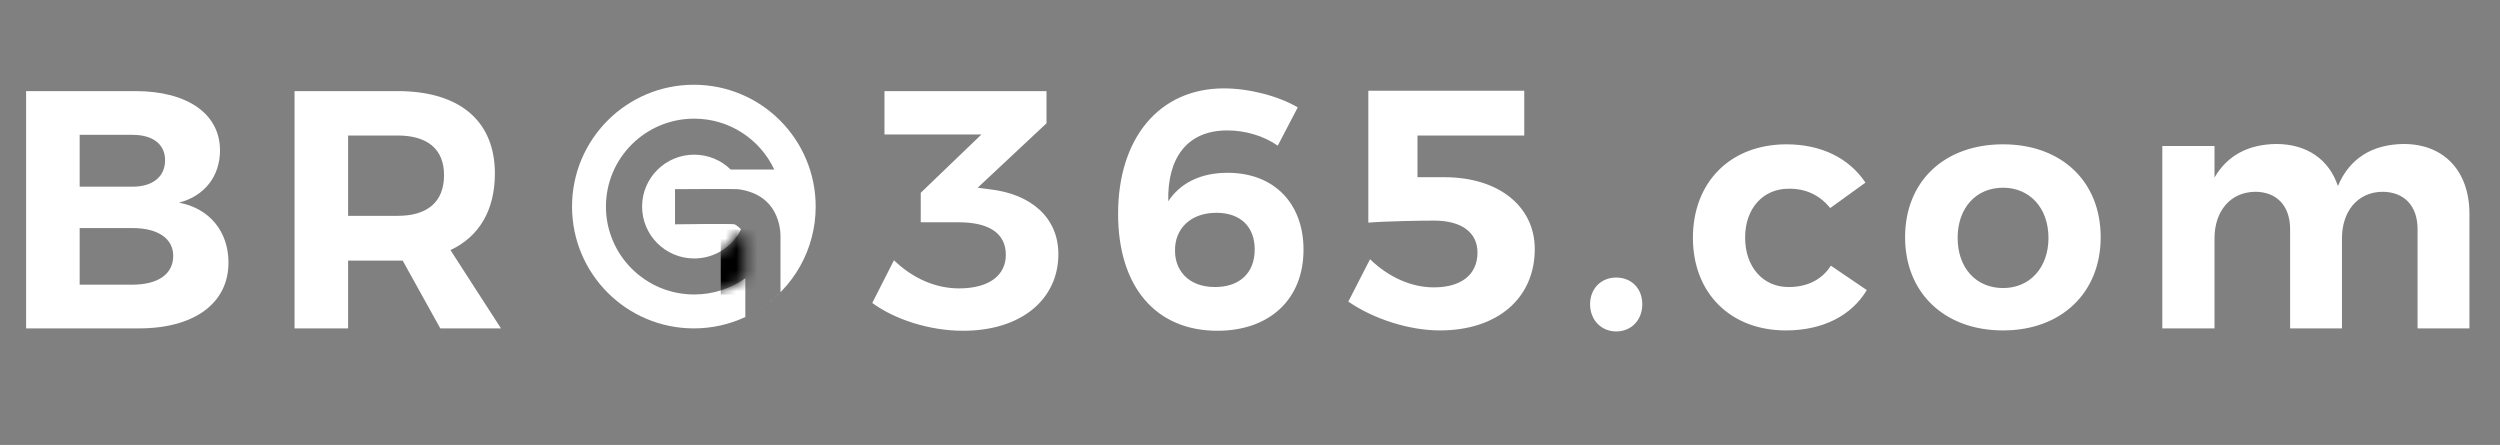 <svg width="236" height="42" viewBox="0 0 236 42" fill="none" xmlns="http://www.w3.org/2000/svg">
<rect x="0" y="0" width="236" height="42" fill="#808080" stroke="none"/>
<path d="M12.768 8.6C17.696 8.6 20.768 10.744 20.768 14.2C20.768 16.632 19.296 18.52 16.896 19.128C19.776 19.672 21.568 21.848 21.568 24.792C21.568 28.632 18.336 31 13.12 31H2.464V8.6H12.768ZM12.512 17.624C14.4 17.624 15.584 16.696 15.584 15.128C15.584 13.592 14.4 12.728 12.512 12.728H7.52V17.624H12.512ZM12.512 26.872C14.912 26.872 16.352 25.88 16.352 24.152C16.352 22.52 14.912 21.528 12.512 21.528H7.52V26.872H12.512ZM47.293 31H41.565L38.013 24.6H37.533H32.861V31H27.805V8.6H37.533C43.389 8.6 46.717 11.416 46.717 16.376C46.717 19.832 45.245 22.328 42.525 23.608L47.293 31ZM32.861 12.792V20.376H37.533C40.317 20.376 41.917 19.096 41.917 16.536C41.917 14.04 40.317 12.792 37.533 12.792H32.861ZM93.51 17.88C97.286 18.328 99.91 20.504 99.91 23.992C99.91 28.248 96.422 31.224 90.918 31.224C87.75 31.224 84.486 30.168 82.342 28.6L84.39 24.568C86.182 26.296 88.326 27.224 90.534 27.224C93.35 27.224 94.95 26.008 94.95 24.056C94.95 22.008 93.35 20.984 90.502 20.984H86.918V18.2L92.646 12.696H83.494V8.6H98.79V11.64L92.294 17.72L93.51 17.88ZM120.62 13.752C119.308 12.824 117.548 12.312 115.852 12.312C112.044 12.312 110.188 14.936 110.284 19C111.404 17.304 113.292 16.312 115.884 16.312C120.268 16.312 123.052 19.192 123.052 23.576C123.052 28.28 119.82 31.224 114.924 31.224C109.1 31.224 105.548 27.064 105.548 20.184C105.548 13.016 109.452 8.344 115.532 8.344C117.9 8.344 120.652 9.048 122.508 10.136L120.62 13.752ZM114.828 20.088C112.332 20.088 110.892 21.656 110.924 23.64C110.892 25.4 112.076 27.096 114.7 27.096C116.972 27.096 118.444 25.816 118.444 23.544C118.444 21.4 117.1 20.088 114.828 20.088ZM133.81 16.728H136.338C141.522 16.728 144.882 19.512 144.882 23.512C144.882 28.152 141.362 31.192 135.922 31.192C133.01 31.192 129.65 30.104 127.282 28.472L129.33 24.472C131.122 26.2 133.266 27.128 135.346 27.128C137.97 27.128 139.474 25.912 139.474 23.832C139.474 21.944 137.97 20.824 135.378 20.824C134.098 20.824 130.642 20.888 129.17 21.016V8.568H143.89V12.792H133.81V16.728ZM152.568 26.2C154.008 26.2 155.032 27.224 155.032 28.728C155.032 30.2 154.008 31.288 152.568 31.288C151.16 31.288 150.104 30.2 150.104 28.728C150.104 27.224 151.16 26.2 152.568 26.2ZM172.771 19.64C171.843 18.488 170.531 17.784 168.835 17.816C166.435 17.816 164.739 19.672 164.739 22.424C164.739 25.208 166.435 27.096 168.835 27.096C170.595 27.096 171.971 26.424 172.835 25.08L176.227 27.384C174.787 29.784 172.099 31.192 168.579 31.192C163.363 31.192 159.811 27.672 159.811 22.456C159.811 17.176 163.363 13.624 168.643 13.624C171.939 13.624 174.563 14.936 176.099 17.24L172.771 19.64ZM189.088 13.624C194.592 13.624 198.304 17.112 198.304 22.392C198.304 27.64 194.592 31.192 189.088 31.192C183.552 31.192 179.84 27.64 179.84 22.392C179.84 17.112 183.552 13.624 189.088 13.624ZM189.088 17.72C186.528 17.72 184.8 19.64 184.8 22.456C184.8 25.272 186.528 27.192 189.088 27.192C191.616 27.192 193.376 25.272 193.376 22.456C193.376 19.64 191.616 17.72 189.088 17.72ZM226.906 13.592C230.714 13.592 233.114 16.152 233.114 20.184V31H228.218V21.624C228.218 19.416 226.938 18.104 224.89 18.104C222.522 18.136 221.082 19.992 221.082 22.488V31H216.186V21.624C216.186 19.416 214.906 18.104 212.89 18.104C210.49 18.136 209.05 19.992 209.05 22.488V31H204.122V13.784H209.05V16.76C210.266 14.648 212.282 13.624 214.874 13.592C217.786 13.592 219.866 15.064 220.698 17.56C221.818 14.904 223.994 13.624 226.906 13.592Z" fill="white" style="fill:white;fill-opacity:1;"/>
<path fill-rule="evenodd" clip-rule="evenodd" d="M71.684 29.198C74.881 27.155 77 23.575 77 19.5C77 13.149 71.851 8 65.5 8C59.149 8 54 13.149 54 19.5C54 25.851 59.149 31 65.5 31C67.236 31 68.883 30.615 70.359 29.926V26.265C68.997 27.231 67.331 27.799 65.532 27.799C60.931 27.799 57.201 24.084 57.201 19.5C57.201 14.917 60.931 11.201 65.532 11.201C68.878 11.201 71.763 13.166 73.088 16.001H68.974C68.087 15.135 66.872 14.601 65.532 14.601C62.816 14.601 60.614 16.794 60.614 19.5C60.614 22.206 62.816 24.399 65.532 24.399C67.471 24.399 69.148 23.281 69.949 21.657C69.805 21.489 69.612 21.32 69.353 21.176C69.214 21.099 63.722 21.176 63.722 21.176V17.857C63.722 17.857 69.356 17.819 69.655 17.857C73.978 18.41 73.677 22.484 73.677 22.484V27.576C73.237 28.023 72.76 28.435 72.253 28.806L71.815 29.112C71.771 29.141 71.728 29.169 71.684 29.198Z" fill="white" style="fill:white;fill-opacity:1;"/>
<mask id="mask0_3639_170" style="mask-type:alpha" maskUnits="userSpaceOnUse" x="57" y="11" width="16" height="17">
<path fill-rule="evenodd" clip-rule="evenodd" d="M72.015 15.149H65.763L65.765 15.152C65.7 15.15 65.635 15.149 65.57 15.149C62.967 15.149 60.857 17.251 60.857 19.844C60.857 22.437 62.967 24.539 65.57 24.539C67.47 24.539 69.107 23.42 69.853 21.807C70.354 22.188 70.354 22.651 70.354 22.651V26.212C69.021 27.207 67.365 27.797 65.57 27.797C61.161 27.797 57.586 24.236 57.586 19.844C57.586 15.451 61.161 11.891 65.57 11.891C68.217 11.891 70.562 13.173 72.015 15.149Z" fill="white" style="fill:white;fill-opacity:1;"/>
</mask>
<g mask="url(#mask0_3639_170)">
<path d="M68.039 21.661H71.788V27.796H68.039V21.661Z" fill="#494949" fill-opacity="0.2" style="fill:#494949;fill:color(display-p3 0.286 0.286 0.286);fill-opacity:0.2;"/>
</g>
</svg>
